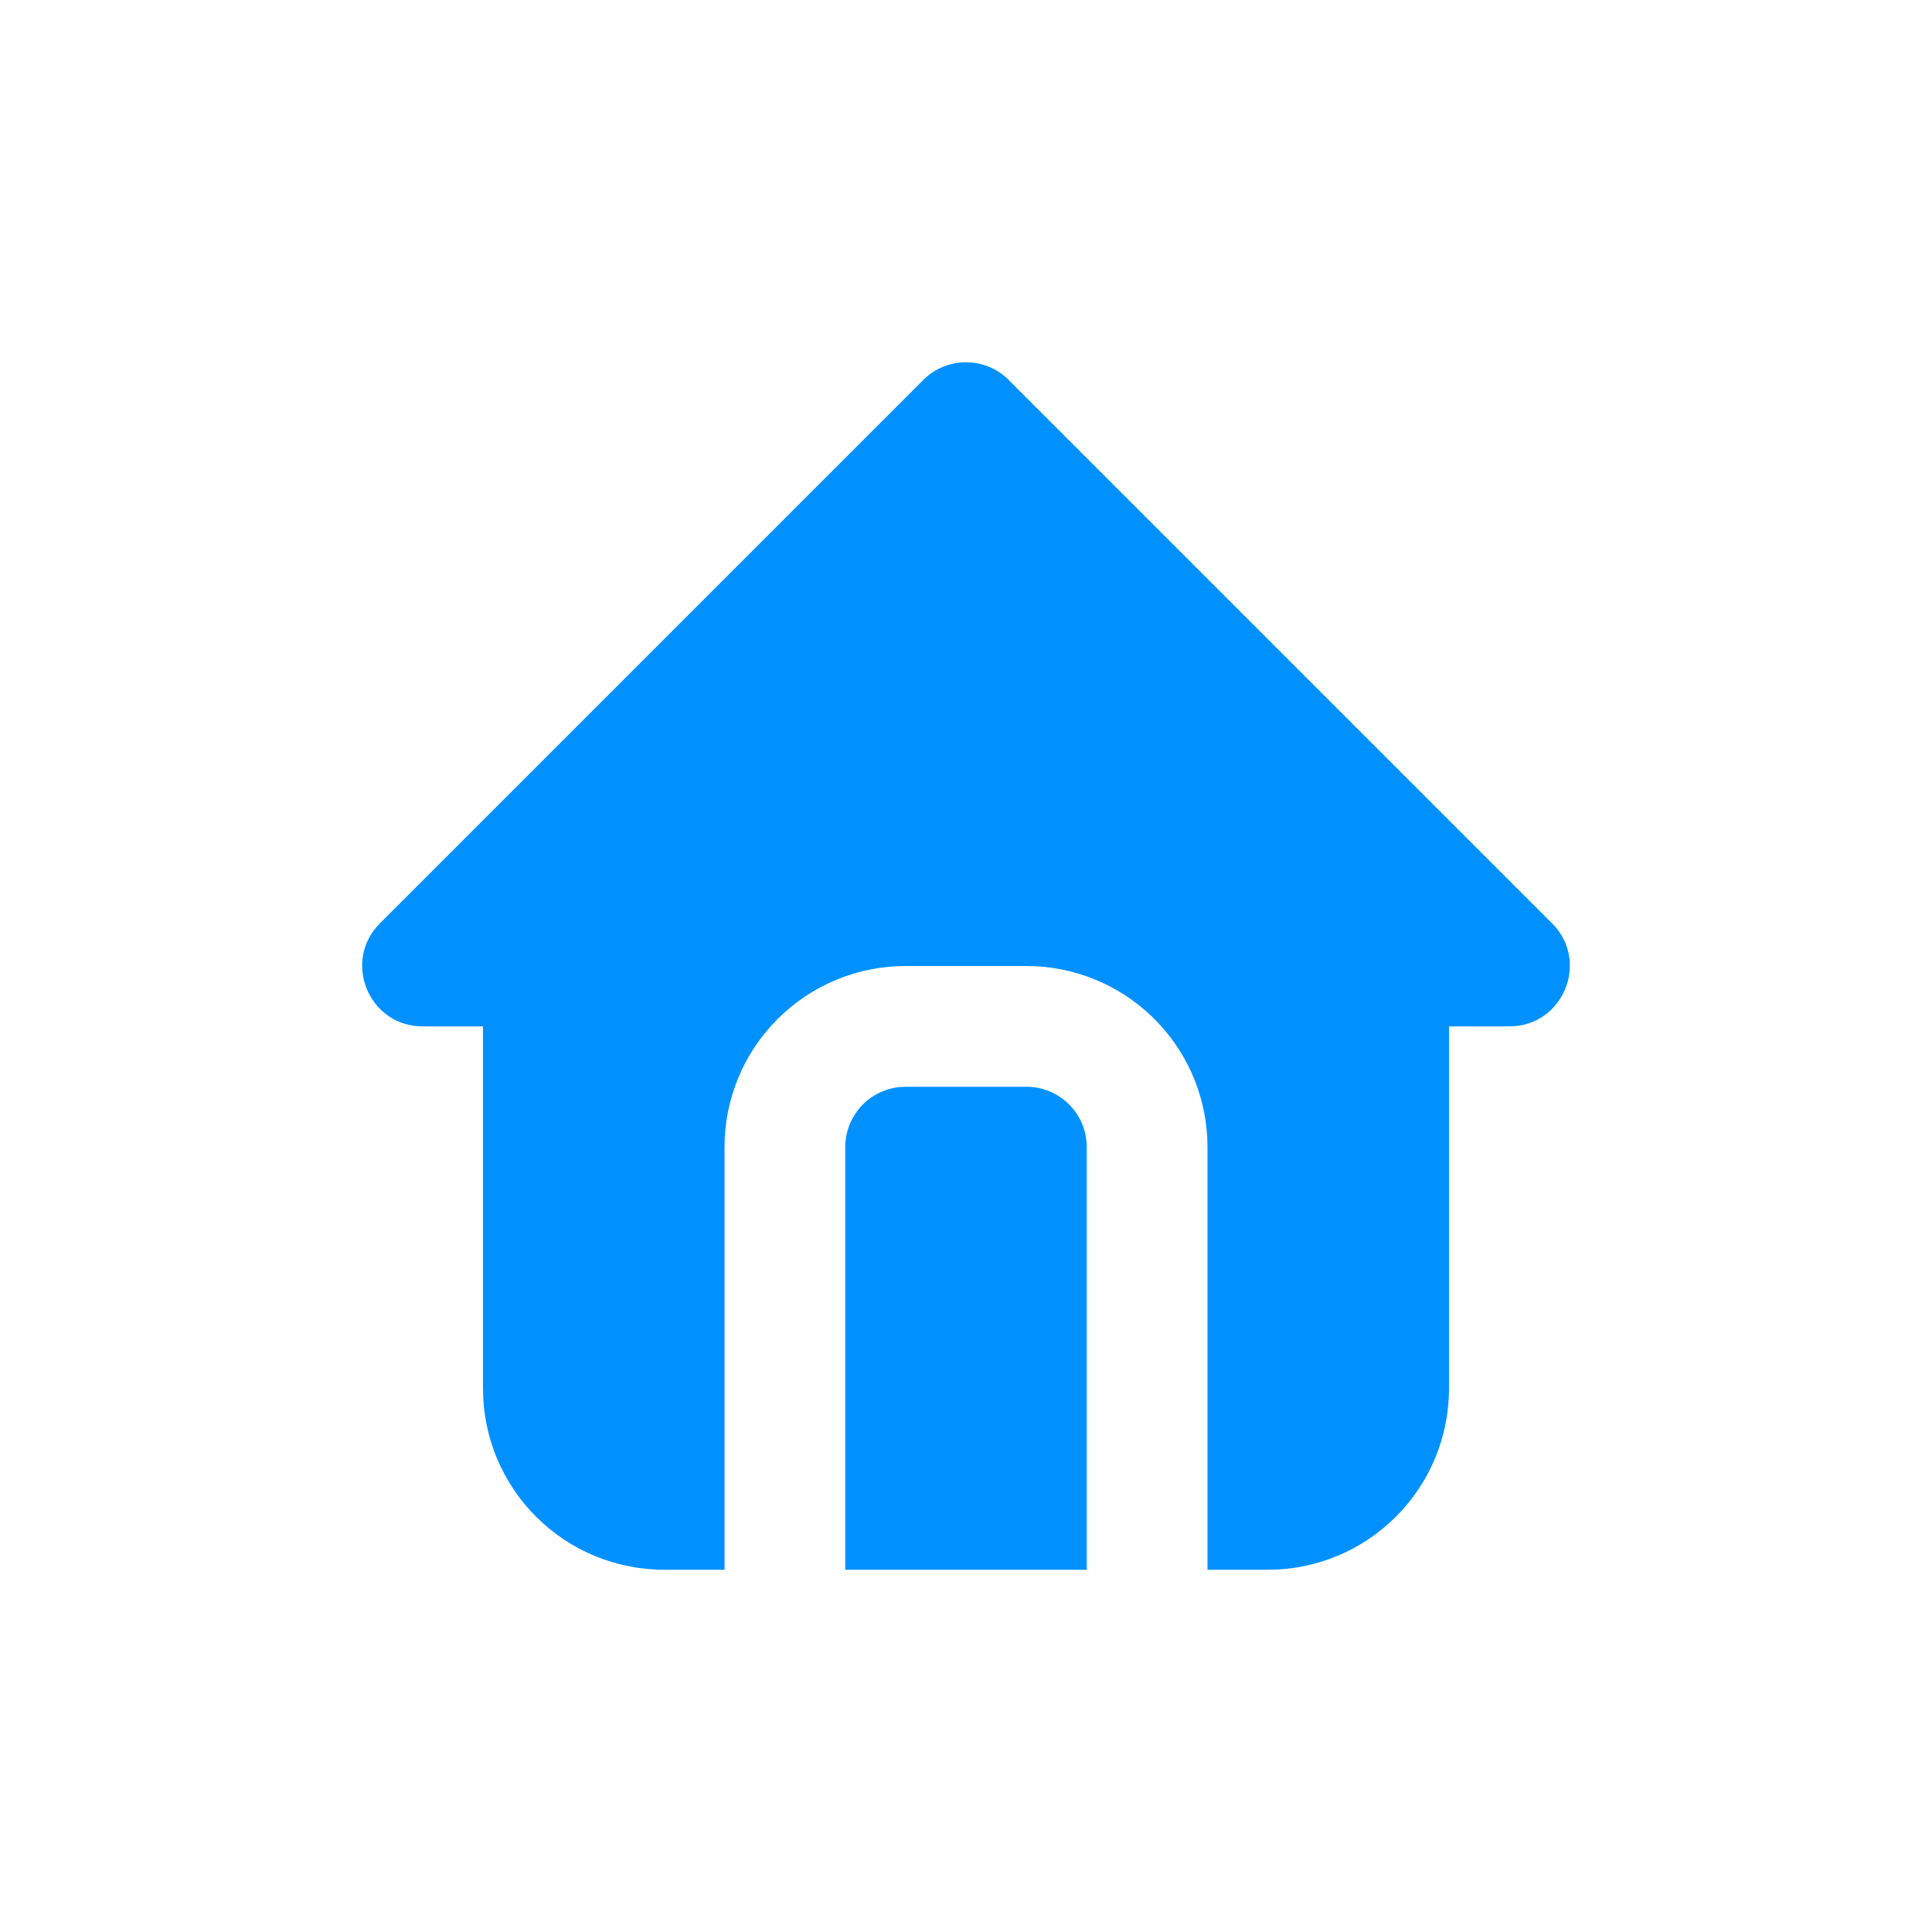 <svg width="32" height="32" viewBox="0 0 32 32" fill="none" xmlns="http://www.w3.org/2000/svg">
<path d="M16.707 6.293L25.707 15.293C26.337 15.923 25.891 17 25 17H24V23C24 23.796 23.684 24.559 23.121 25.121C22.559 25.684 21.796 26 21 26H20V19C20 18.235 19.708 17.498 19.183 16.942C18.658 16.385 17.94 16.05 17.176 16.005L17 16H15C14.204 16 13.441 16.316 12.879 16.879C12.316 17.441 12 18.204 12 19V26H11C10.204 26 9.441 25.684 8.879 25.121C8.316 24.559 8 23.796 8 23V17H7C6.11 17 5.663 15.923 6.293 15.293L15.293 6.293C15.48 6.105 15.735 6 16 6C16.265 6 16.519 6.105 16.707 6.293ZM17 18C17.265 18 17.52 18.105 17.707 18.293C17.895 18.48 18 18.735 18 19V26H14V19C14 18.755 14.09 18.519 14.253 18.335C14.415 18.152 14.64 18.036 14.883 18.007L15 18H17Z" fill="#0091ff"/>
</svg>
